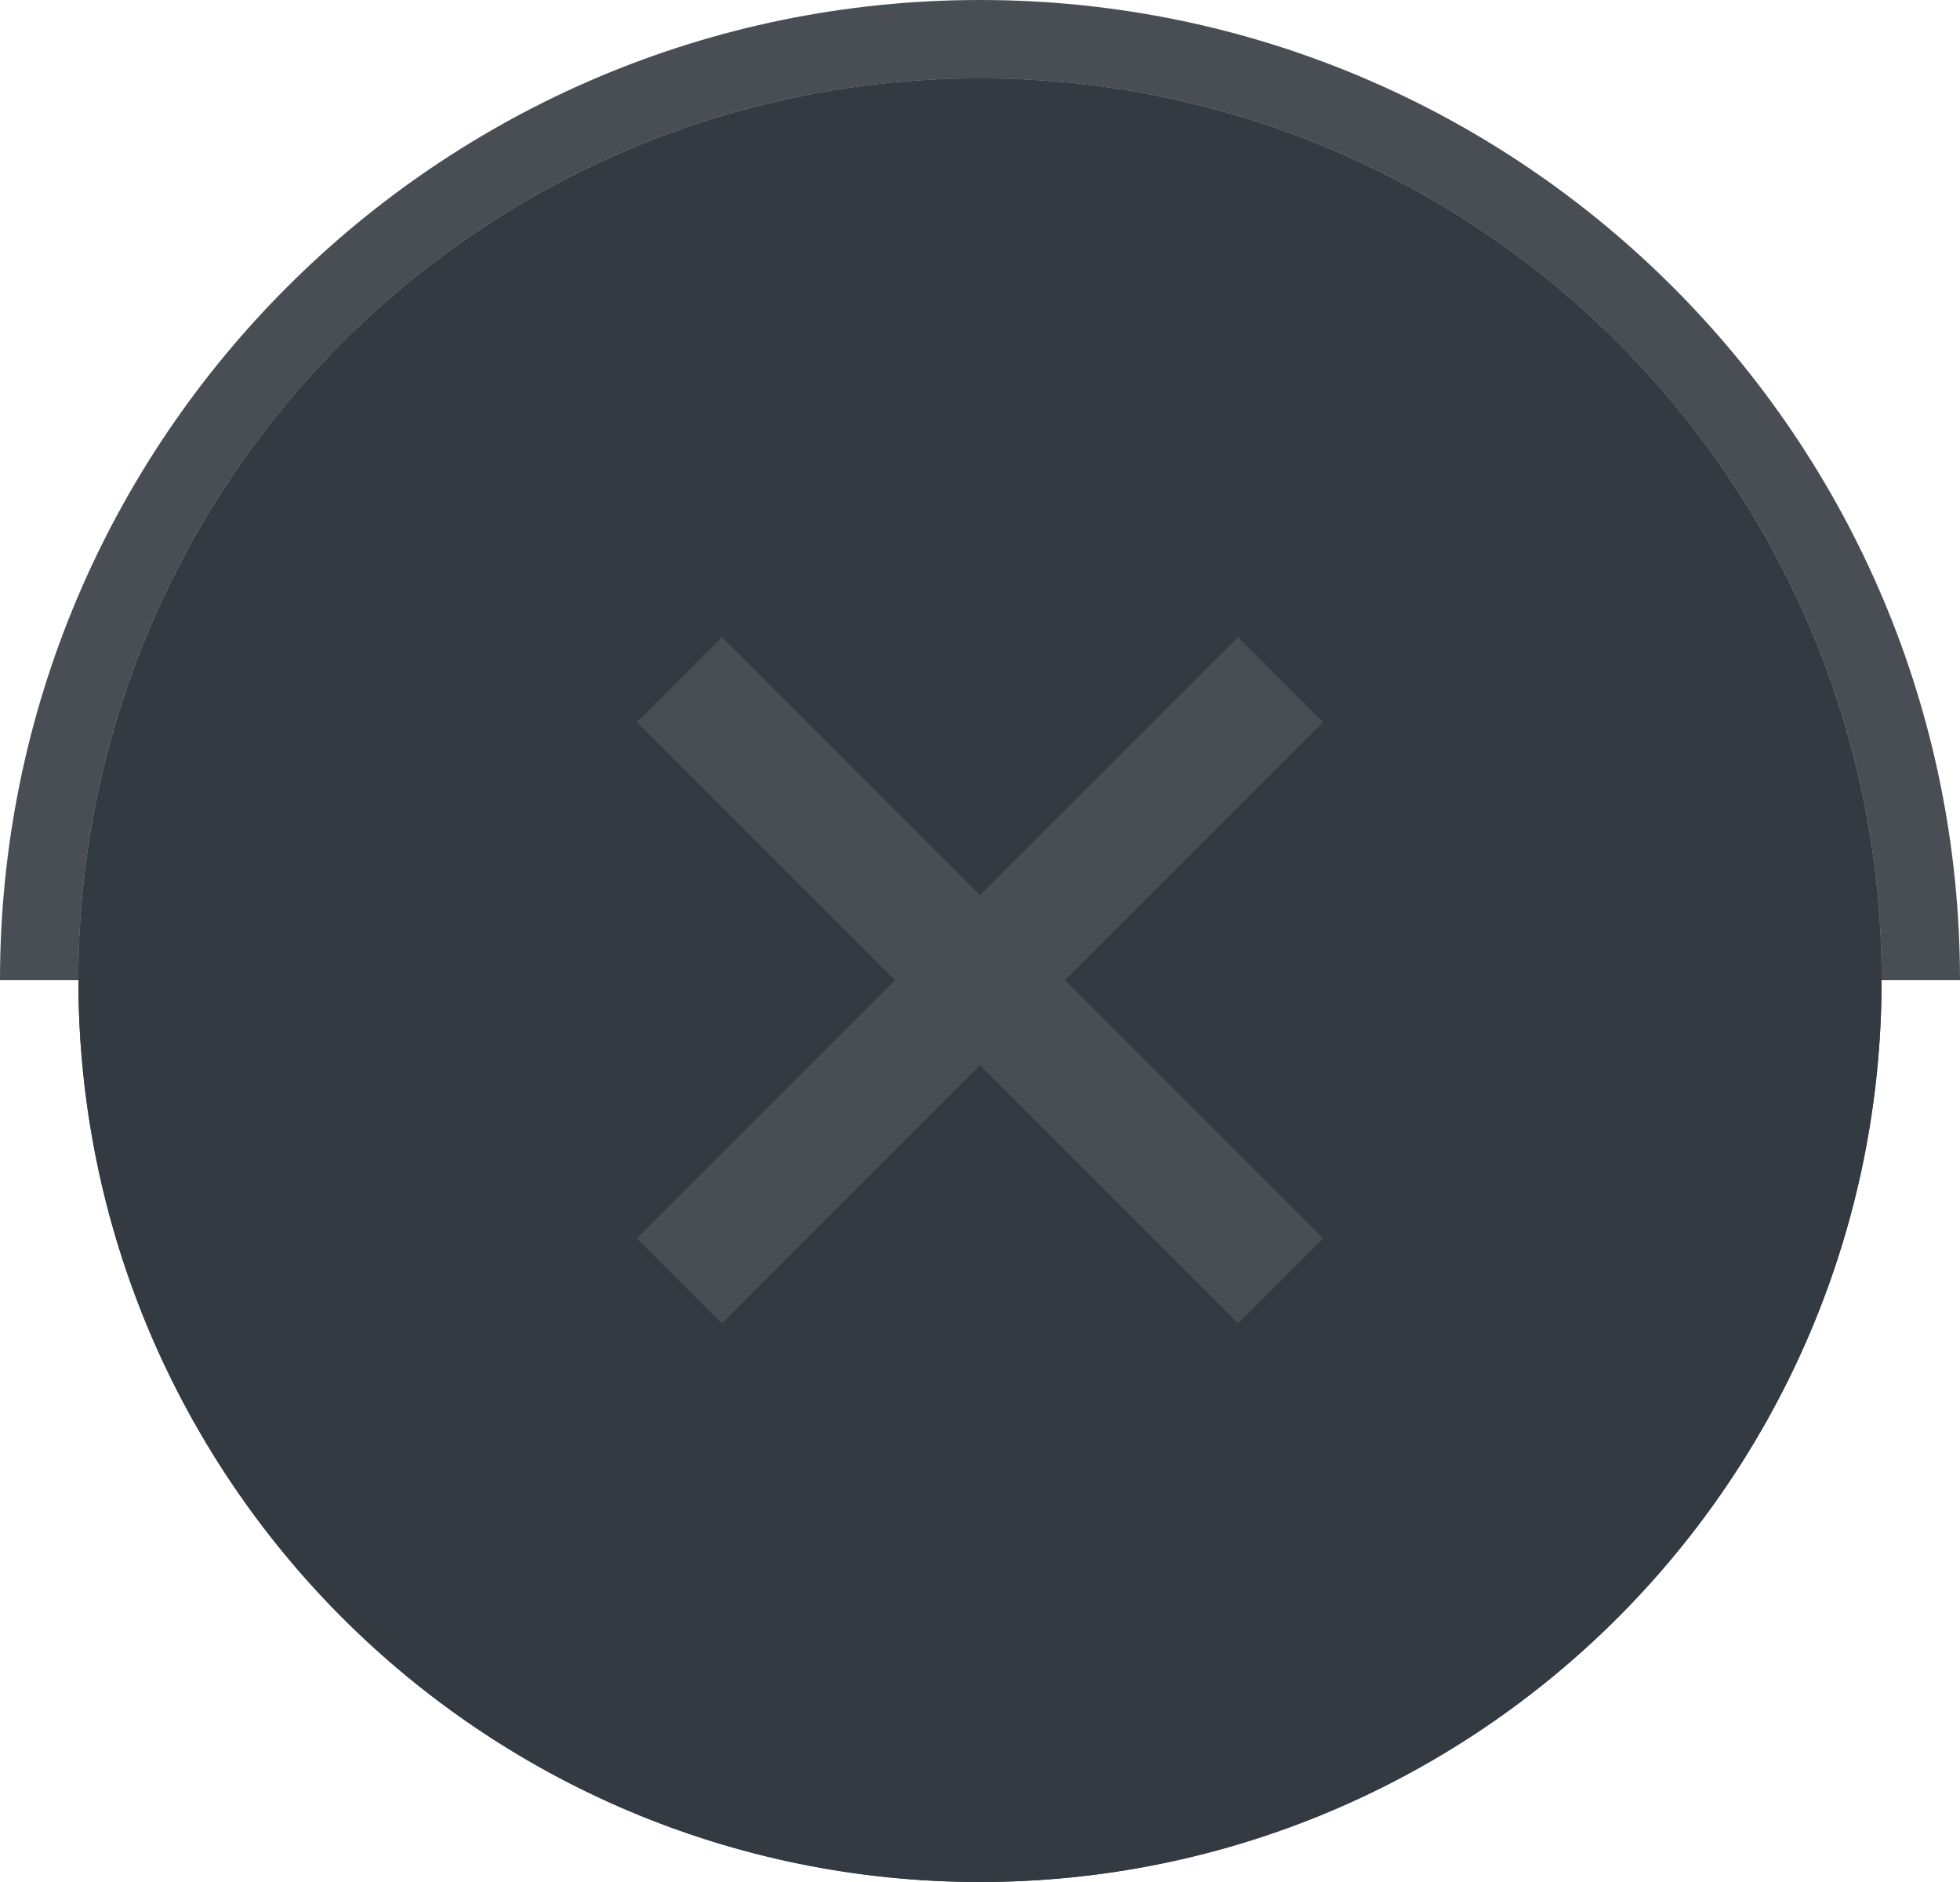 <svg width="50" height="48" viewBox="0 0 50 48" fill="none" xmlns="http://www.w3.org/2000/svg">
<circle cx="25" cy="25" r="23" fill="#484E54"/>
<path fill-rule="evenodd" clip-rule="evenodd" d="M50 25C50 11.193 38.807 0 25 0C11.193 0 0 11.193 0 25H2C2 12.297 12.297 2 25 2C37.703 2 48 12.297 48 25H50Z" fill="#484E54"/>
<path fill-rule="evenodd" clip-rule="evenodd" d="M25 48C37.703 48 48 37.703 48 25C48 12.297 37.703 2 25 2C12.297 2 2 12.297 2 25C2 37.703 12.297 48 25 48ZM22.832 25L16.249 18.418L18.418 16.249L25 22.831L31.582 16.249L33.751 18.418L27.169 25L33.751 31.582L31.582 33.751L25 27.169L18.418 33.751L16.249 31.582L22.832 25Z" fill="#333A41"/>
</svg>

